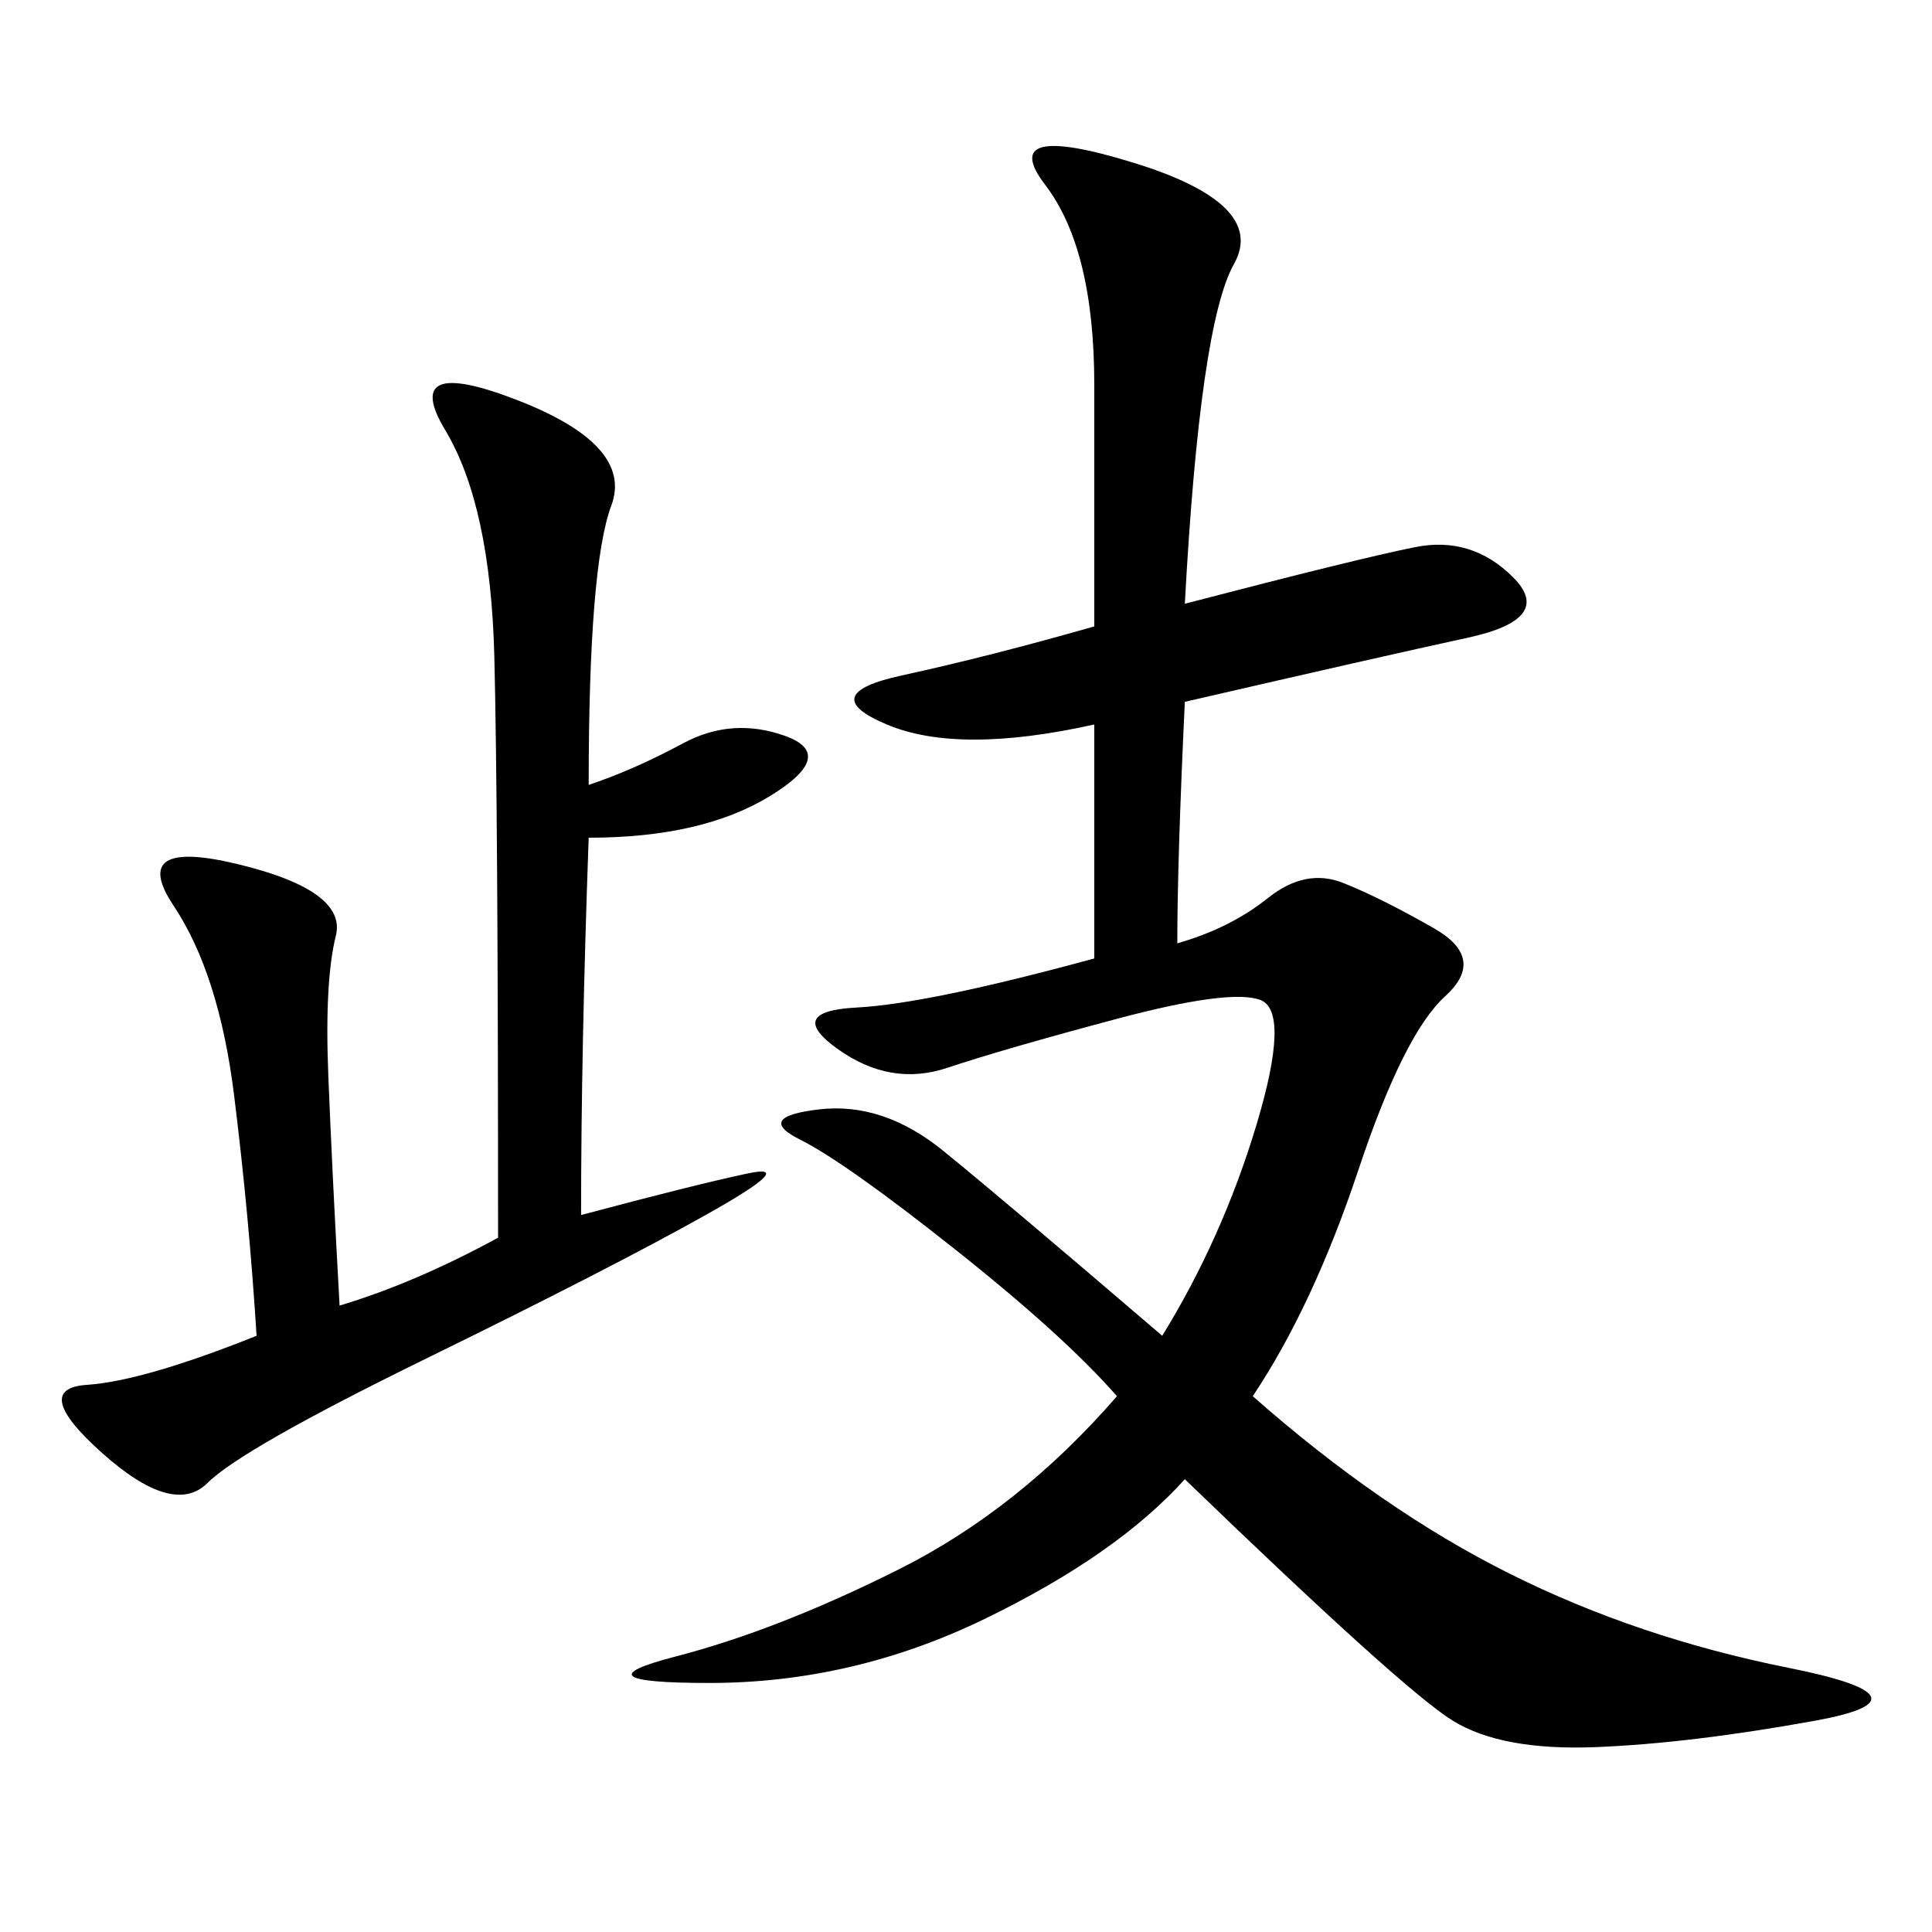 <svg xmlns="http://www.w3.org/2000/svg" xmlns:xlink="http://www.w3.org/1999/xlink" width="300" height="300"><path d="M183.98 93.75Q210.94 86.72 219.73 84.96Q228.52 83.20 234.96 89.65Q241.41 96.09 227.93 99.02Q214.45 101.95 183.98 108.98L183.98 108.98Q182.81 133.59 182.81 146.48L182.81 146.48Q191.02 144.14 196.88 139.45Q202.73 134.77 208.59 137.11Q214.45 139.45 222.66 144.14Q230.86 148.83 224.41 154.69Q217.97 160.55 210.94 181.64Q203.91 202.73 194.53 216.80L194.53 216.80Q214.45 234.38 234.38 244.34Q254.30 254.30 277.73 258.98Q301.17 263.67 281.84 267.19Q262.50 270.70 247.85 271.29Q233.20 271.88 225.59 267.19Q217.97 262.50 183.98 229.69L183.98 229.69Q173.44 241.41 152.93 251.37Q132.42 261.33 110.16 261.33L110.16 261.33Q89.06 261.33 104.88 257.23Q120.70 253.13 139.45 243.75Q158.20 234.38 173.44 216.80L173.44 216.80Q165.23 207.42 148.24 193.95Q131.25 180.47 124.22 176.95Q117.19 173.44 127.15 172.27Q137.11 171.09 146.48 178.71Q155.86 186.33 180.47 207.42L180.47 207.42Q189.84 192.19 195.12 174.61Q200.39 157.03 195.70 155.27Q191.02 153.52 173.44 158.20Q155.86 162.89 147.07 165.82Q138.28 168.75 130.08 162.89Q121.88 157.03 133.01 156.45Q144.14 155.86 169.92 148.83L169.92 148.83L169.92 112.50Q148.83 117.19 137.70 112.50Q126.56 107.81 140.04 104.88Q153.52 101.95 169.92 97.27L169.92 97.27L169.92 59.77Q169.92 38.67 162.30 28.71Q154.69 18.75 175.78 25.20Q196.88 31.64 191.60 41.02Q186.33 50.39 183.98 93.75L183.98 93.75ZM91.41 121.88Q98.44 119.53 106.05 115.43Q113.67 111.33 121.88 114.26Q130.08 117.19 119.53 123.63Q108.98 130.08 91.41 130.08L91.41 130.08Q90.23 162.89 90.23 188.67L90.23 188.67Q107.81 183.98 116.02 182.23Q124.22 180.47 109.57 188.67Q94.92 196.88 66.21 210.94Q37.50 225 32.23 230.27Q26.95 235.55 15.82 225.59Q4.69 215.63 13.48 215.04Q22.27 214.45 39.84 207.42L39.84 207.42Q38.67 188.67 36.33 169.92Q33.98 151.17 26.95 140.63Q19.92 130.08 36.91 134.18Q53.91 138.28 52.15 145.31Q50.39 152.34 50.98 166.99Q51.56 181.64 52.73 202.73L52.73 202.73Q64.45 199.22 77.34 192.19L77.34 192.19Q77.34 125.39 76.76 101.95Q76.17 78.52 69.14 66.80Q62.11 55.08 80.27 62.11Q98.44 69.14 94.92 78.52Q91.41 87.89 91.41 121.88L91.41 121.88Z"/></svg>